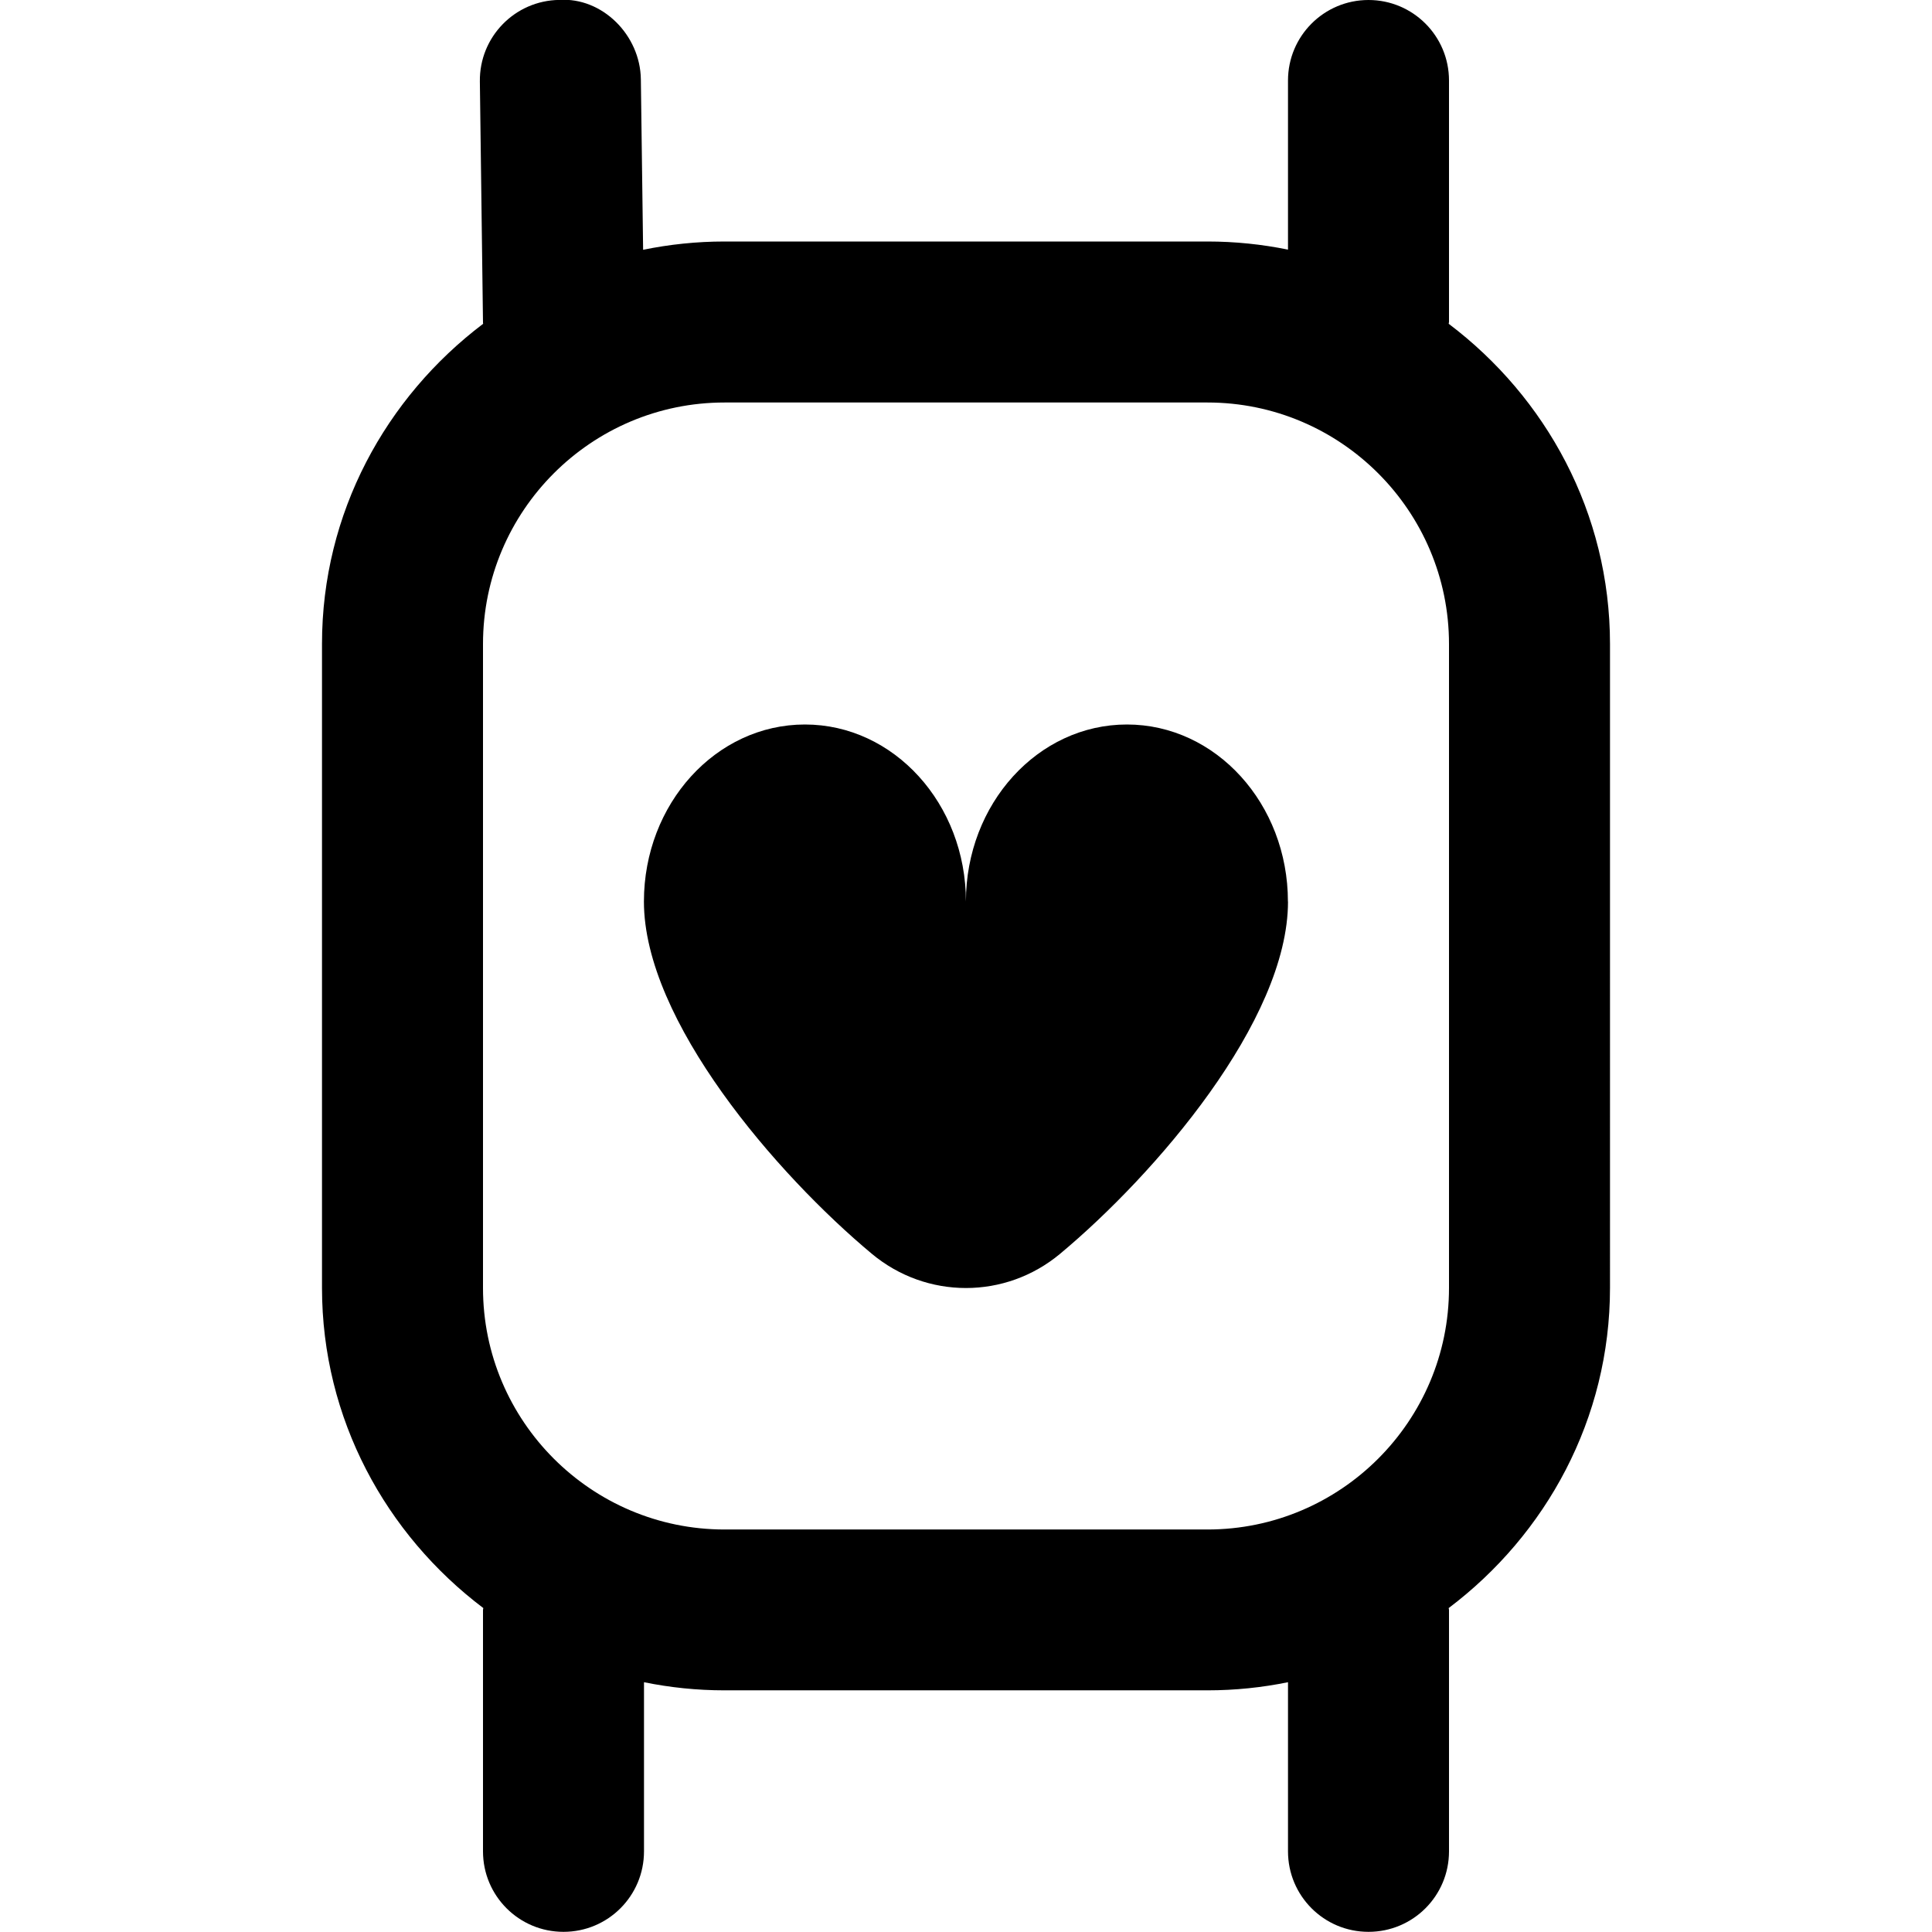 <?xml version="1.0" encoding="UTF-8"?>
<svg xmlns="http://www.w3.org/2000/svg" id="Layer_1" data-name="Layer 1" viewBox="0 0 24 24">
  <path d="M17.996,4.022c0-.008,.004-.014,.004-.022V1c0-.552-.447-1-1-1s-1,.448-1,1V3.101c-.323-.066-.658-.101-1-.101h-6c-.346,0-.685,.036-1.011,.103l-.028-2.117c-.007-.552-.481-1.022-1.013-.987-.553,.007-.994,.461-.987,1.013l.039,3s.002,.007,.002,.01c-1.208,.914-2.002,2.348-2.002,3.976v8c0,1.629,.795,3.065,2.004,3.978,0,.008-.004,.014-.004,.022v3c0,.553,.447,1,1,1s1-.447,1-1v-2.101c.323,.066,.658,.101,1,.101h6c.342,0,.677-.035,1-.101v2.101c0,.553,.447,1,1,1s1-.447,1-1v-3c0-.008-.004-.014-.004-.022,1.21-.913,2.004-2.349,2.004-3.978V8c0-1.629-.795-3.065-2.004-3.978Zm.004,11.978c0,1.654-1.346,3-3,3h-6c-1.654,0-3-1.346-3-3V8c0-1.654,1.346-3,3-3h6c1.654,0,3,1.346,3,3v8Zm-2-4.8c0,1.48-1.65,3.39-2.831,4.375-.68,.567-1.659,.567-2.339,0-1.181-.985-2.831-2.895-2.831-4.375,0-1.215,.895-2.2,2-2.2s2,.985,2,2.2c0-1.215,.895-2.2,2-2.2s2,.985,2,2.2Z"/>
</svg>
